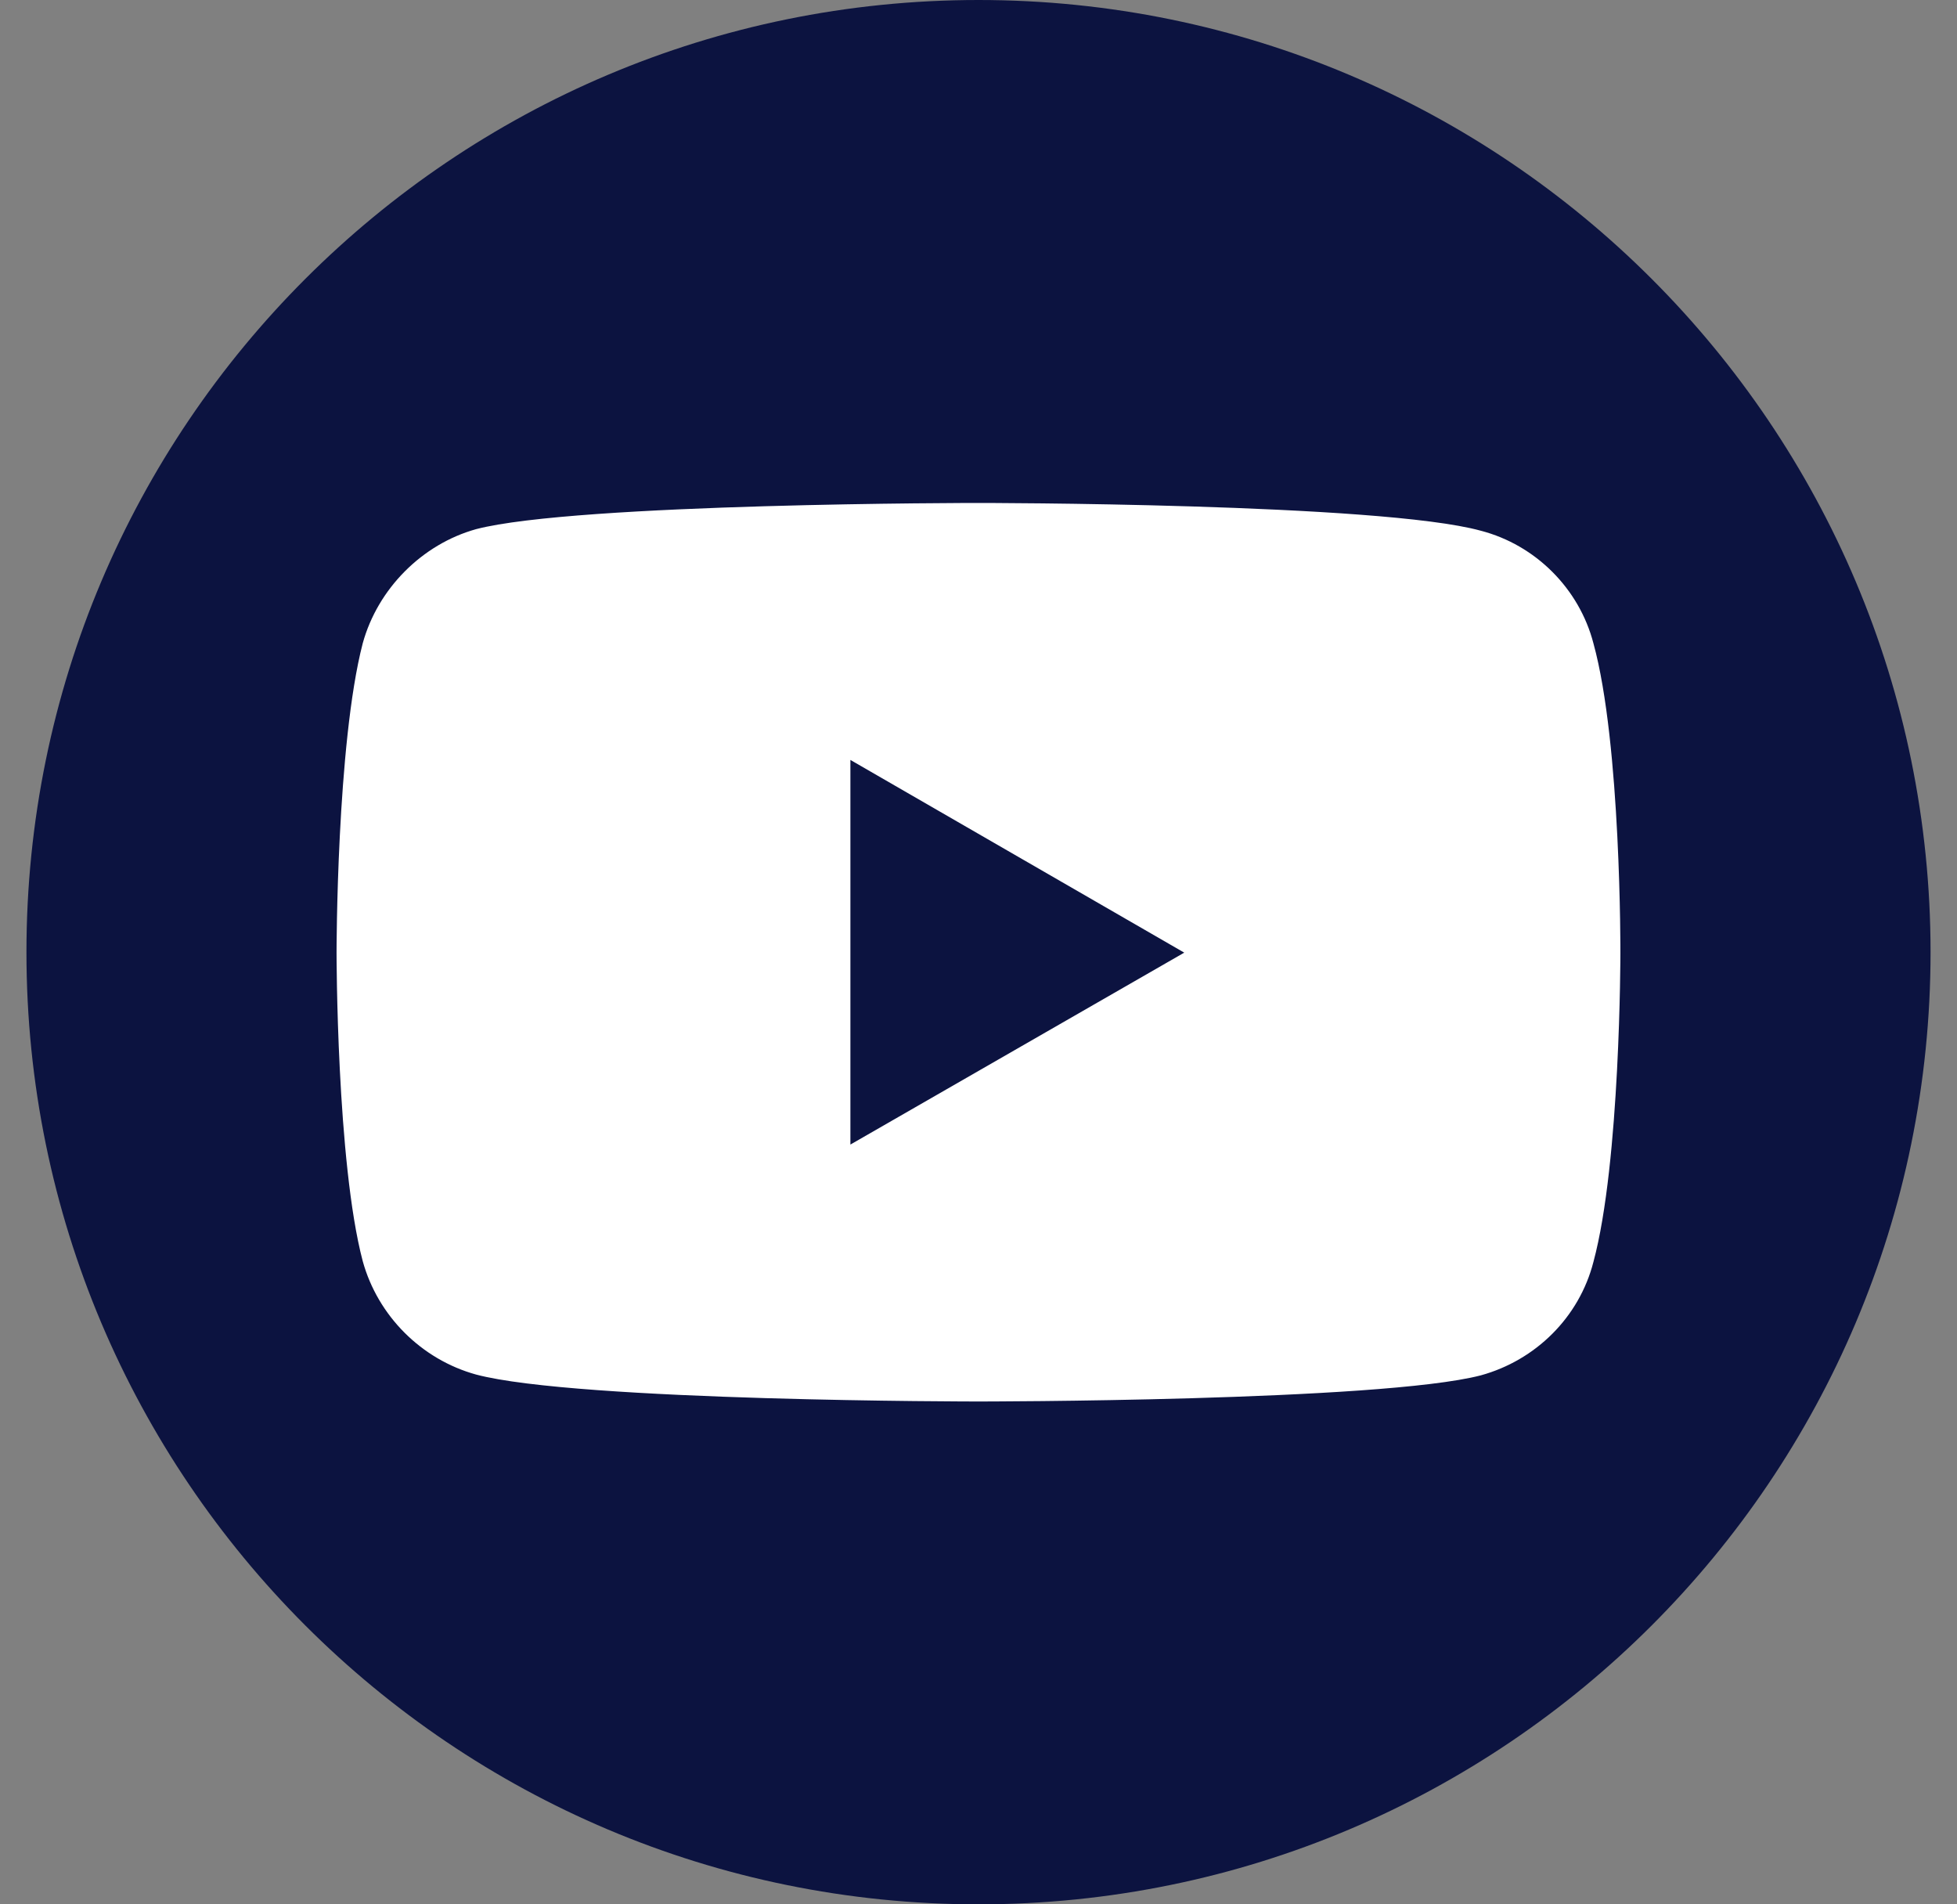 <svg width="37" height="36" viewBox="0 0 37 36" fill="none" xmlns="http://www.w3.org/2000/svg">
    <rect x="0" y="0" width="37" height="36" fill="#808080" stroke="none"/>
    <path d="M36.5 18C36.5 8.059 28.441 0 18.5 0C8.559 0 0.5 8.059 0.5 18C0.5 27.941 8.559 36 18.5 36C28.441 36 36.5 27.941 36.5 18Z"
          fill="#0C1340"/>
    <path d="M18.492 9.508C18.492 9.508 10.906 9.508 9.002 10.003C7.982 10.287 7.143 11.127 6.858 12.161C6.363 14.066 6.363 18.009 6.363 18.009C6.363 18.009 6.363 21.967 6.858 23.841C7.143 24.875 7.967 25.7 9.002 25.985C10.921 26.494 18.492 26.494 18.492 26.494C18.492 26.494 26.093 26.494 27.997 26C29.032 25.715 29.857 24.905 30.126 23.856C30.636 21.967 30.636 18.024 30.636 18.024C30.636 18.024 30.651 14.066 30.126 12.161C29.857 11.127 29.032 10.302 27.997 10.033C26.093 9.508 18.492 9.508 18.492 9.508ZM16.078 14.366L22.39 18.009L16.078 21.637V14.366Z"
          fill="white"/>
</svg>
